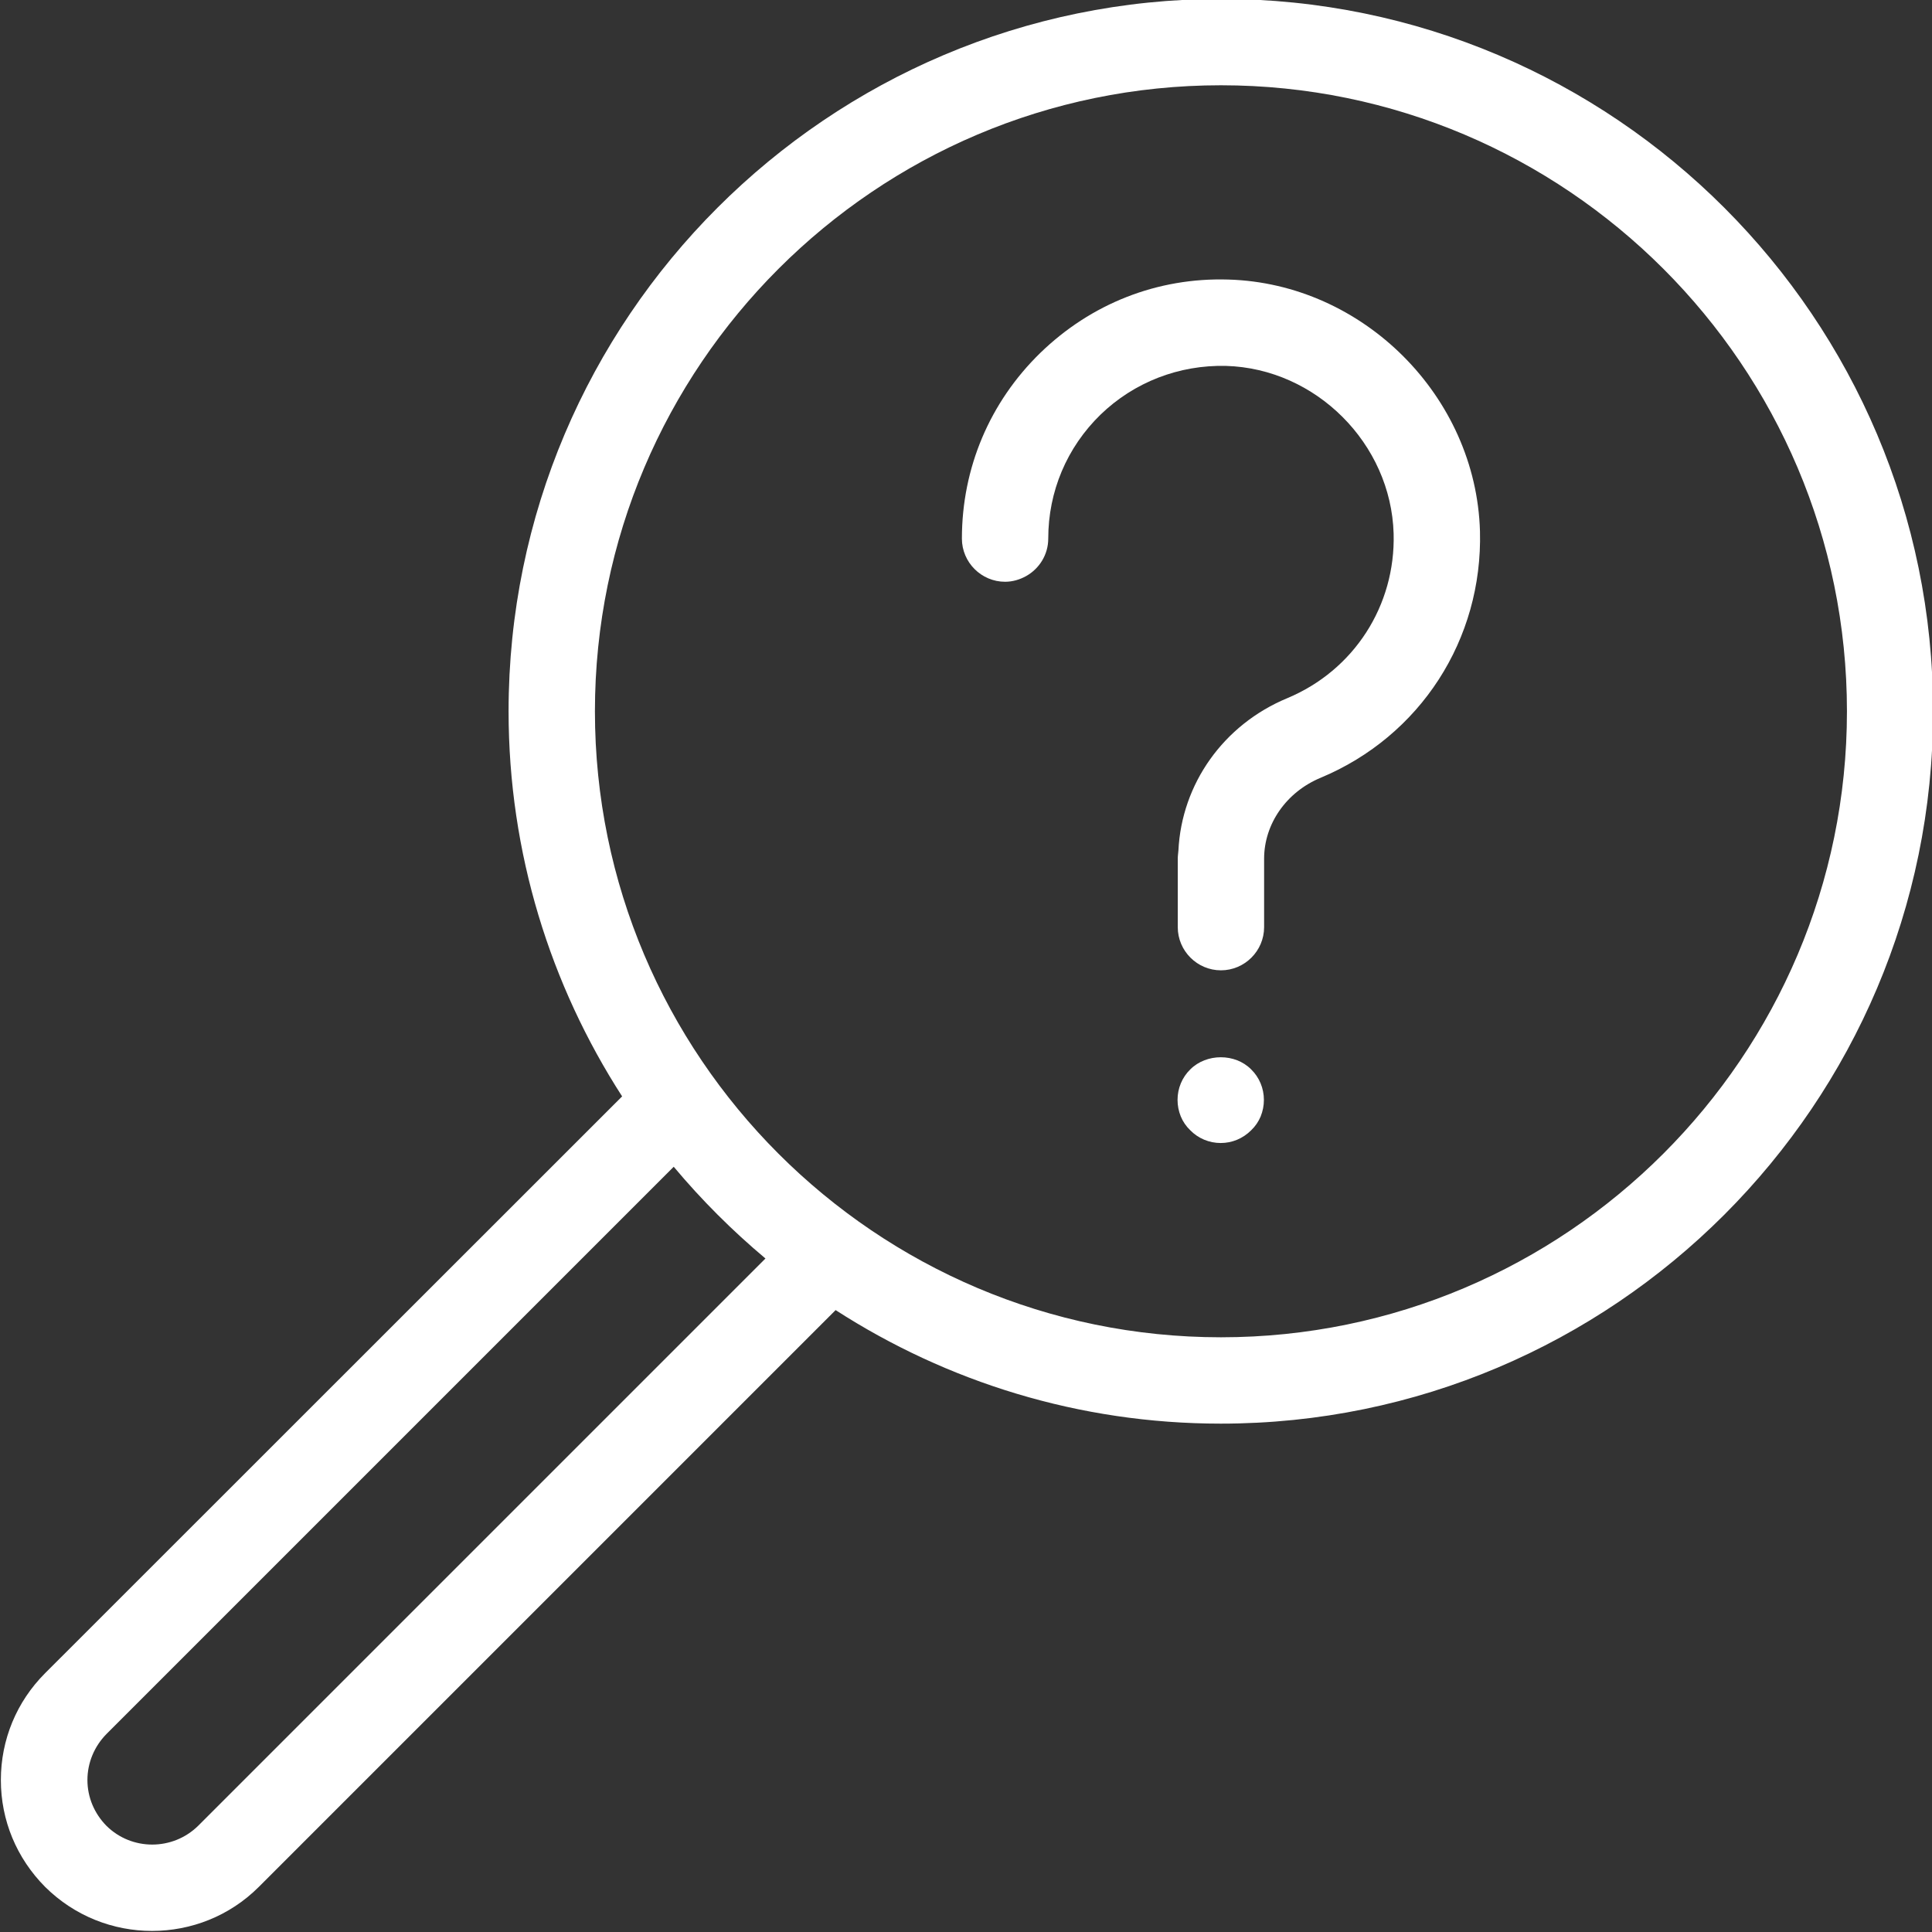 <?xml version="1.0" encoding="UTF-8" standalone="no"?><svg xmlns="http://www.w3.org/2000/svg" xmlns:xlink="http://www.w3.org/1999/xlink" fill="#ffffff" height="89.5" preserveAspectRatio="xMidYMid meet" version="1" viewBox="5.2 5.3 89.5 89.5" width="89.5" zoomAndPan="magnify"><rect x="5.2" y="5.3" width="89.5" height="89.5" fill="#333333" stroke="none"/><g id="change1_1"><path d="M61.76,5.25c-18.2,0-33,14.8-33,33c0,6.57,1.94,12.69,5.26,17.84L7.29,82.81c-1.32,1.32-2.05,3.08-2.05,4.95 s0.73,3.62,2.05,4.95c1.37,1.36,3.16,2.04,4.95,2.04c1.8,0,3.59-0.68,4.95-2.04l26.72-26.72c5.15,3.32,11.27,5.26,17.84,5.26 c18.2,0,33-14.8,33-33S79.96,5.25,61.76,5.25z M14.38,89.88c-1.18,1.16-3.08,1.16-4.25,0c-0.56-0.57-0.88-1.32-0.88-2.12 c0-0.8,0.32-1.56,0.88-2.13l26.28-26.28c1.29,1.54,2.71,2.96,4.25,4.25L14.38,89.88z M61.76,67.25c-15.99,0-29-13.01-29-29 s13.01-29,29-29s29,13.01,29,29S77.74,67.25,61.76,67.25z M73.76,29.91c0.13,5.01-2.76,9.49-7.38,11.42 c-1.59,0.66-2.62,2.14-2.62,3.75v3.17c0,1.1-0.9,2-2,2s-2-0.9-2-2v-3.17c0-0.13,0.02-0.25,0.03-0.38c0.15-3.08,2.08-5.83,5.05-7.06 c3.08-1.29,5.01-4.28,4.92-7.62c-0.12-4.17-3.6-7.65-7.77-7.77c-2.17-0.05-4.25,0.75-5.81,2.26c-1.56,1.52-2.42,3.56-2.42,5.74 c0,0.75-0.42,1.4-1.03,1.74c-0.29,0.16-0.62,0.26-0.97,0.26c-1.1,0-2-0.9-2-2c0-3.27,1.29-6.32,3.63-8.6 c2.35-2.28,5.42-3.5,8.71-3.4C68.35,18.43,73.58,23.66,73.76,29.91z M63.16,54.84c0.38,0.37,0.59,0.88,0.59,1.41 c0,0.27-0.05,0.52-0.15,0.77c-0.1,0.24-0.25,0.46-0.44,0.64c-0.38,0.38-0.88,0.59-1.41,0.59s-1.04-0.21-1.41-0.59 c-0.19-0.18-0.34-0.4-0.44-0.64c-0.1-0.25-0.15-0.5-0.15-0.77c0-0.53,0.21-1.04,0.59-1.41C61.09,54.09,62.42,54.09,63.16,54.84z" fill="inherit"/></g></svg>